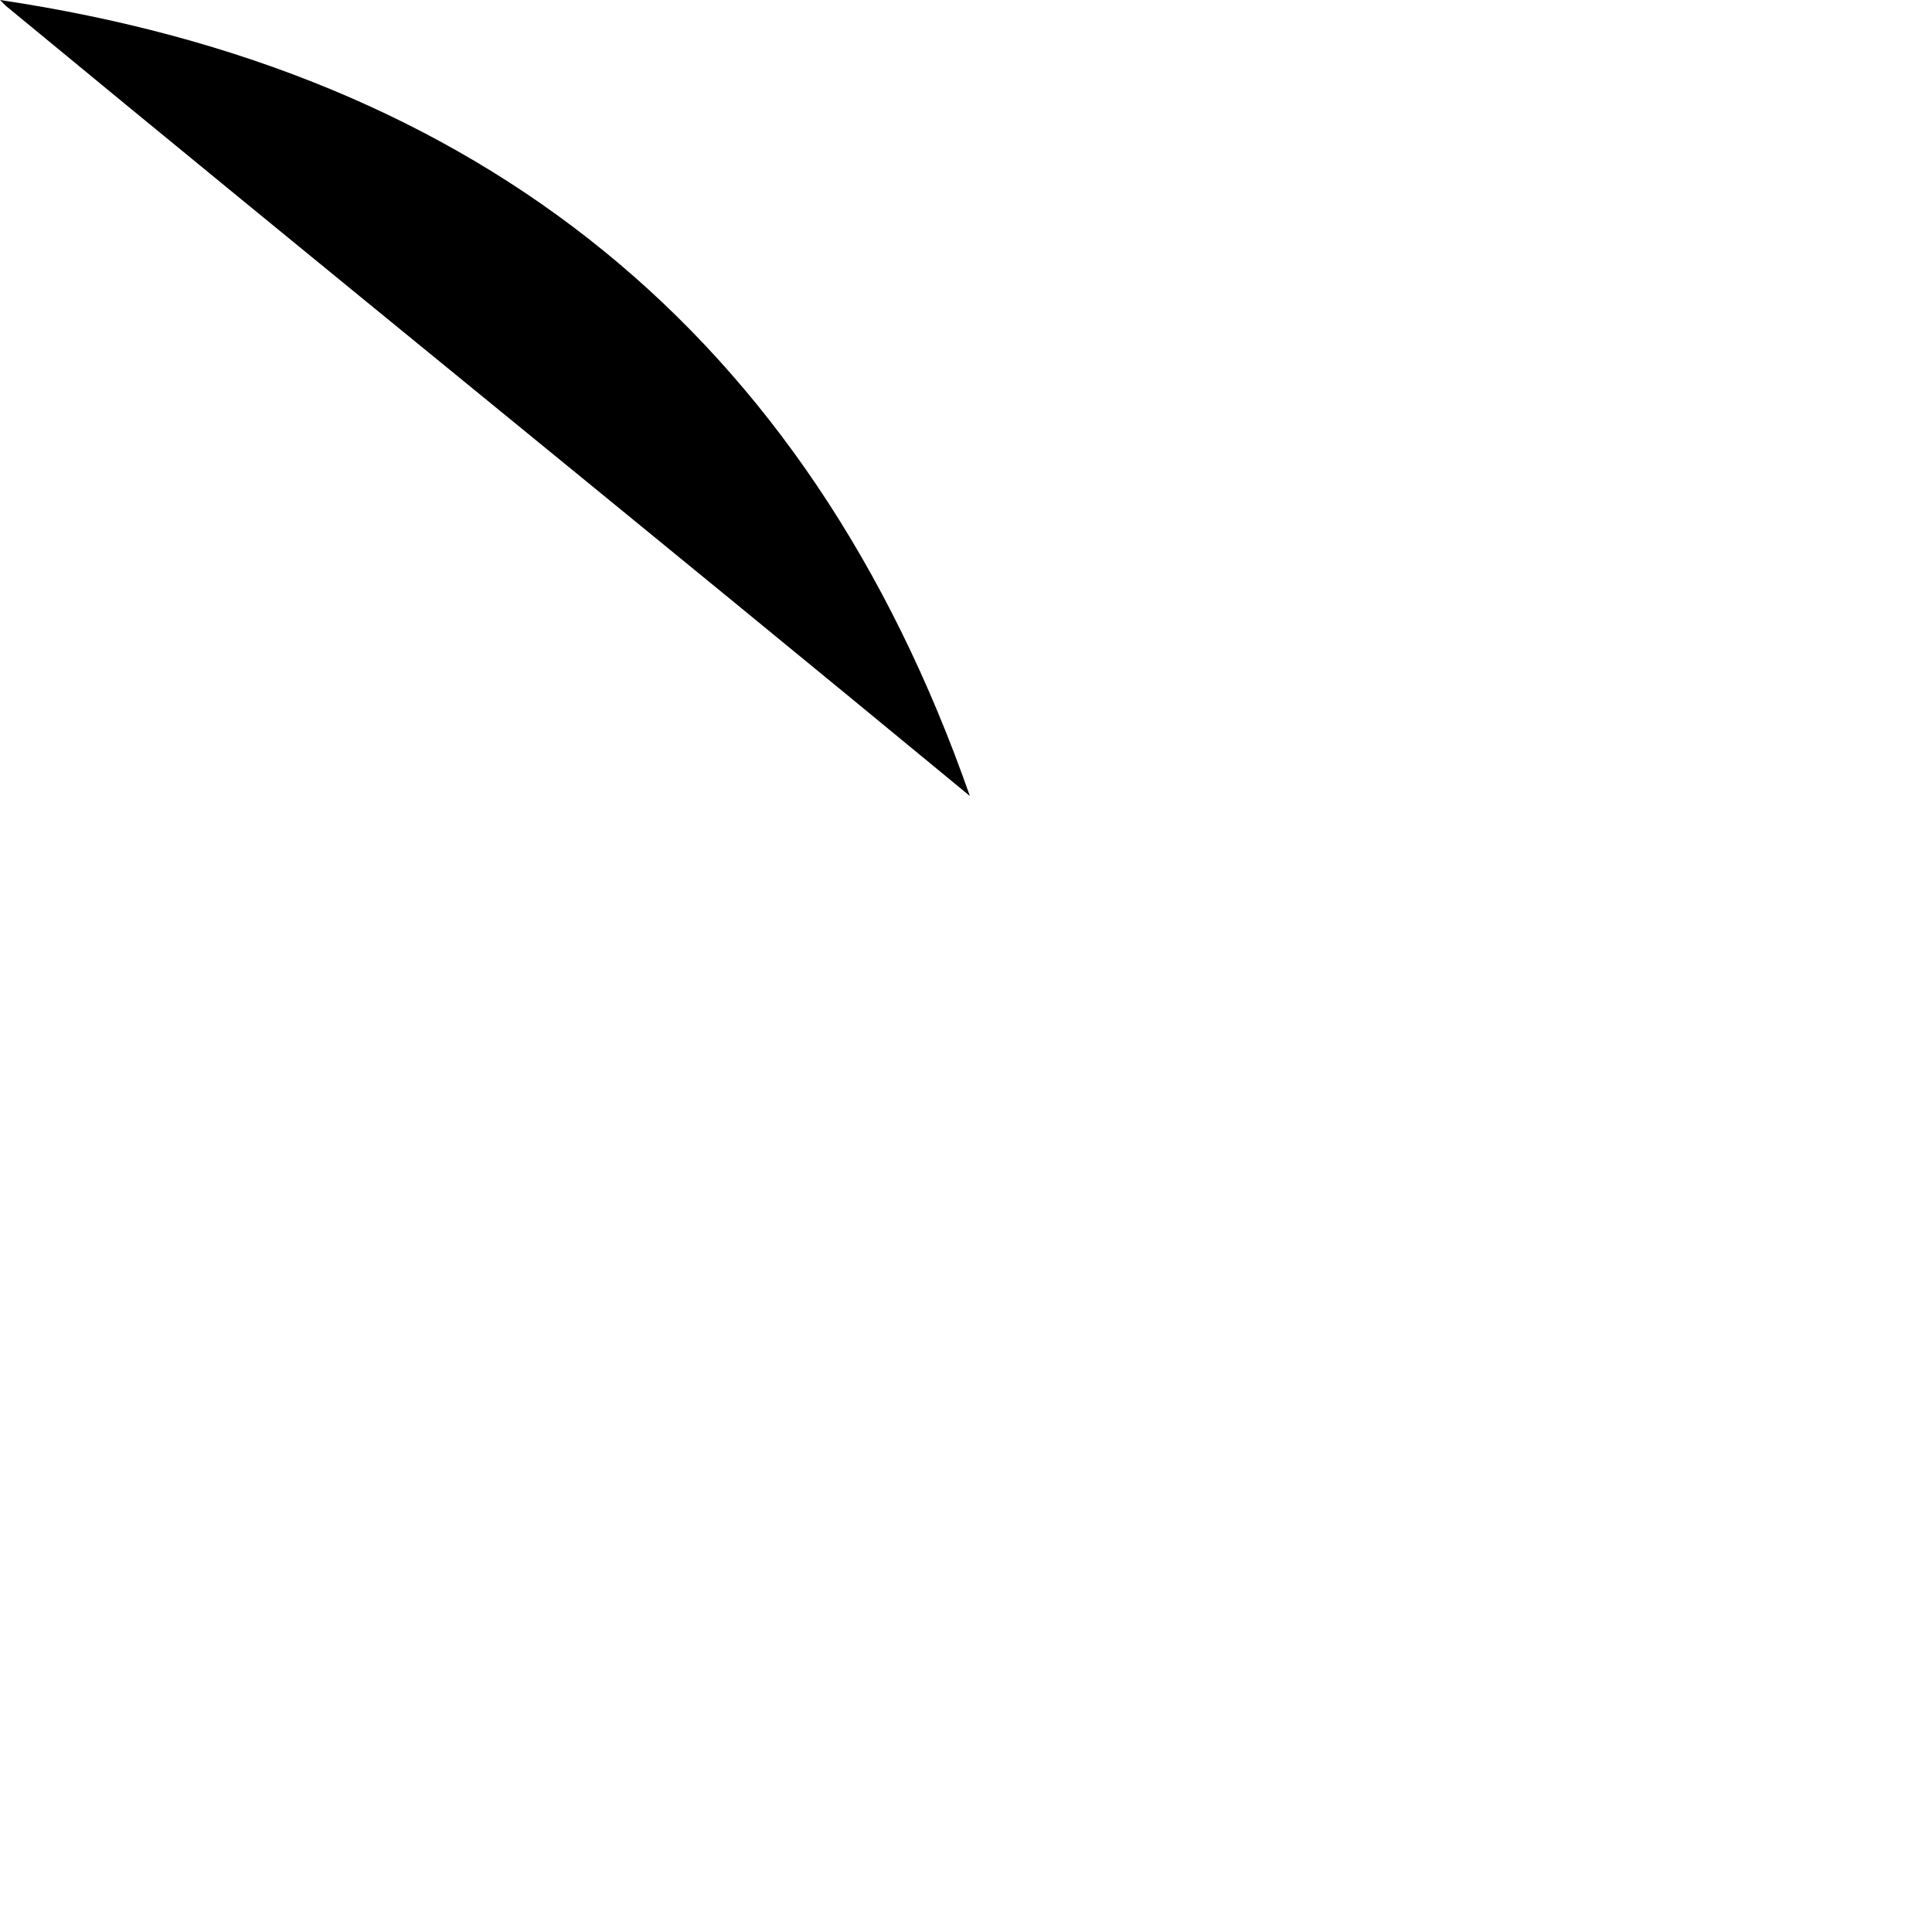 <?xml version="1.0" encoding="utf-8"?>
<svg xmlns="http://www.w3.org/2000/svg" fill="none" height="100%" overflow="visible" preserveAspectRatio="none" style="display: block;" viewBox="0 0 1 1" width="100%">
<path d="M0.003 0.003C0.169 0.14 0.336 0.275 0.502 0.412C0.418 0.172 0.248 0.037 0 0L0.003 0.003Z" fill="black" id="Vector"/>
</svg>